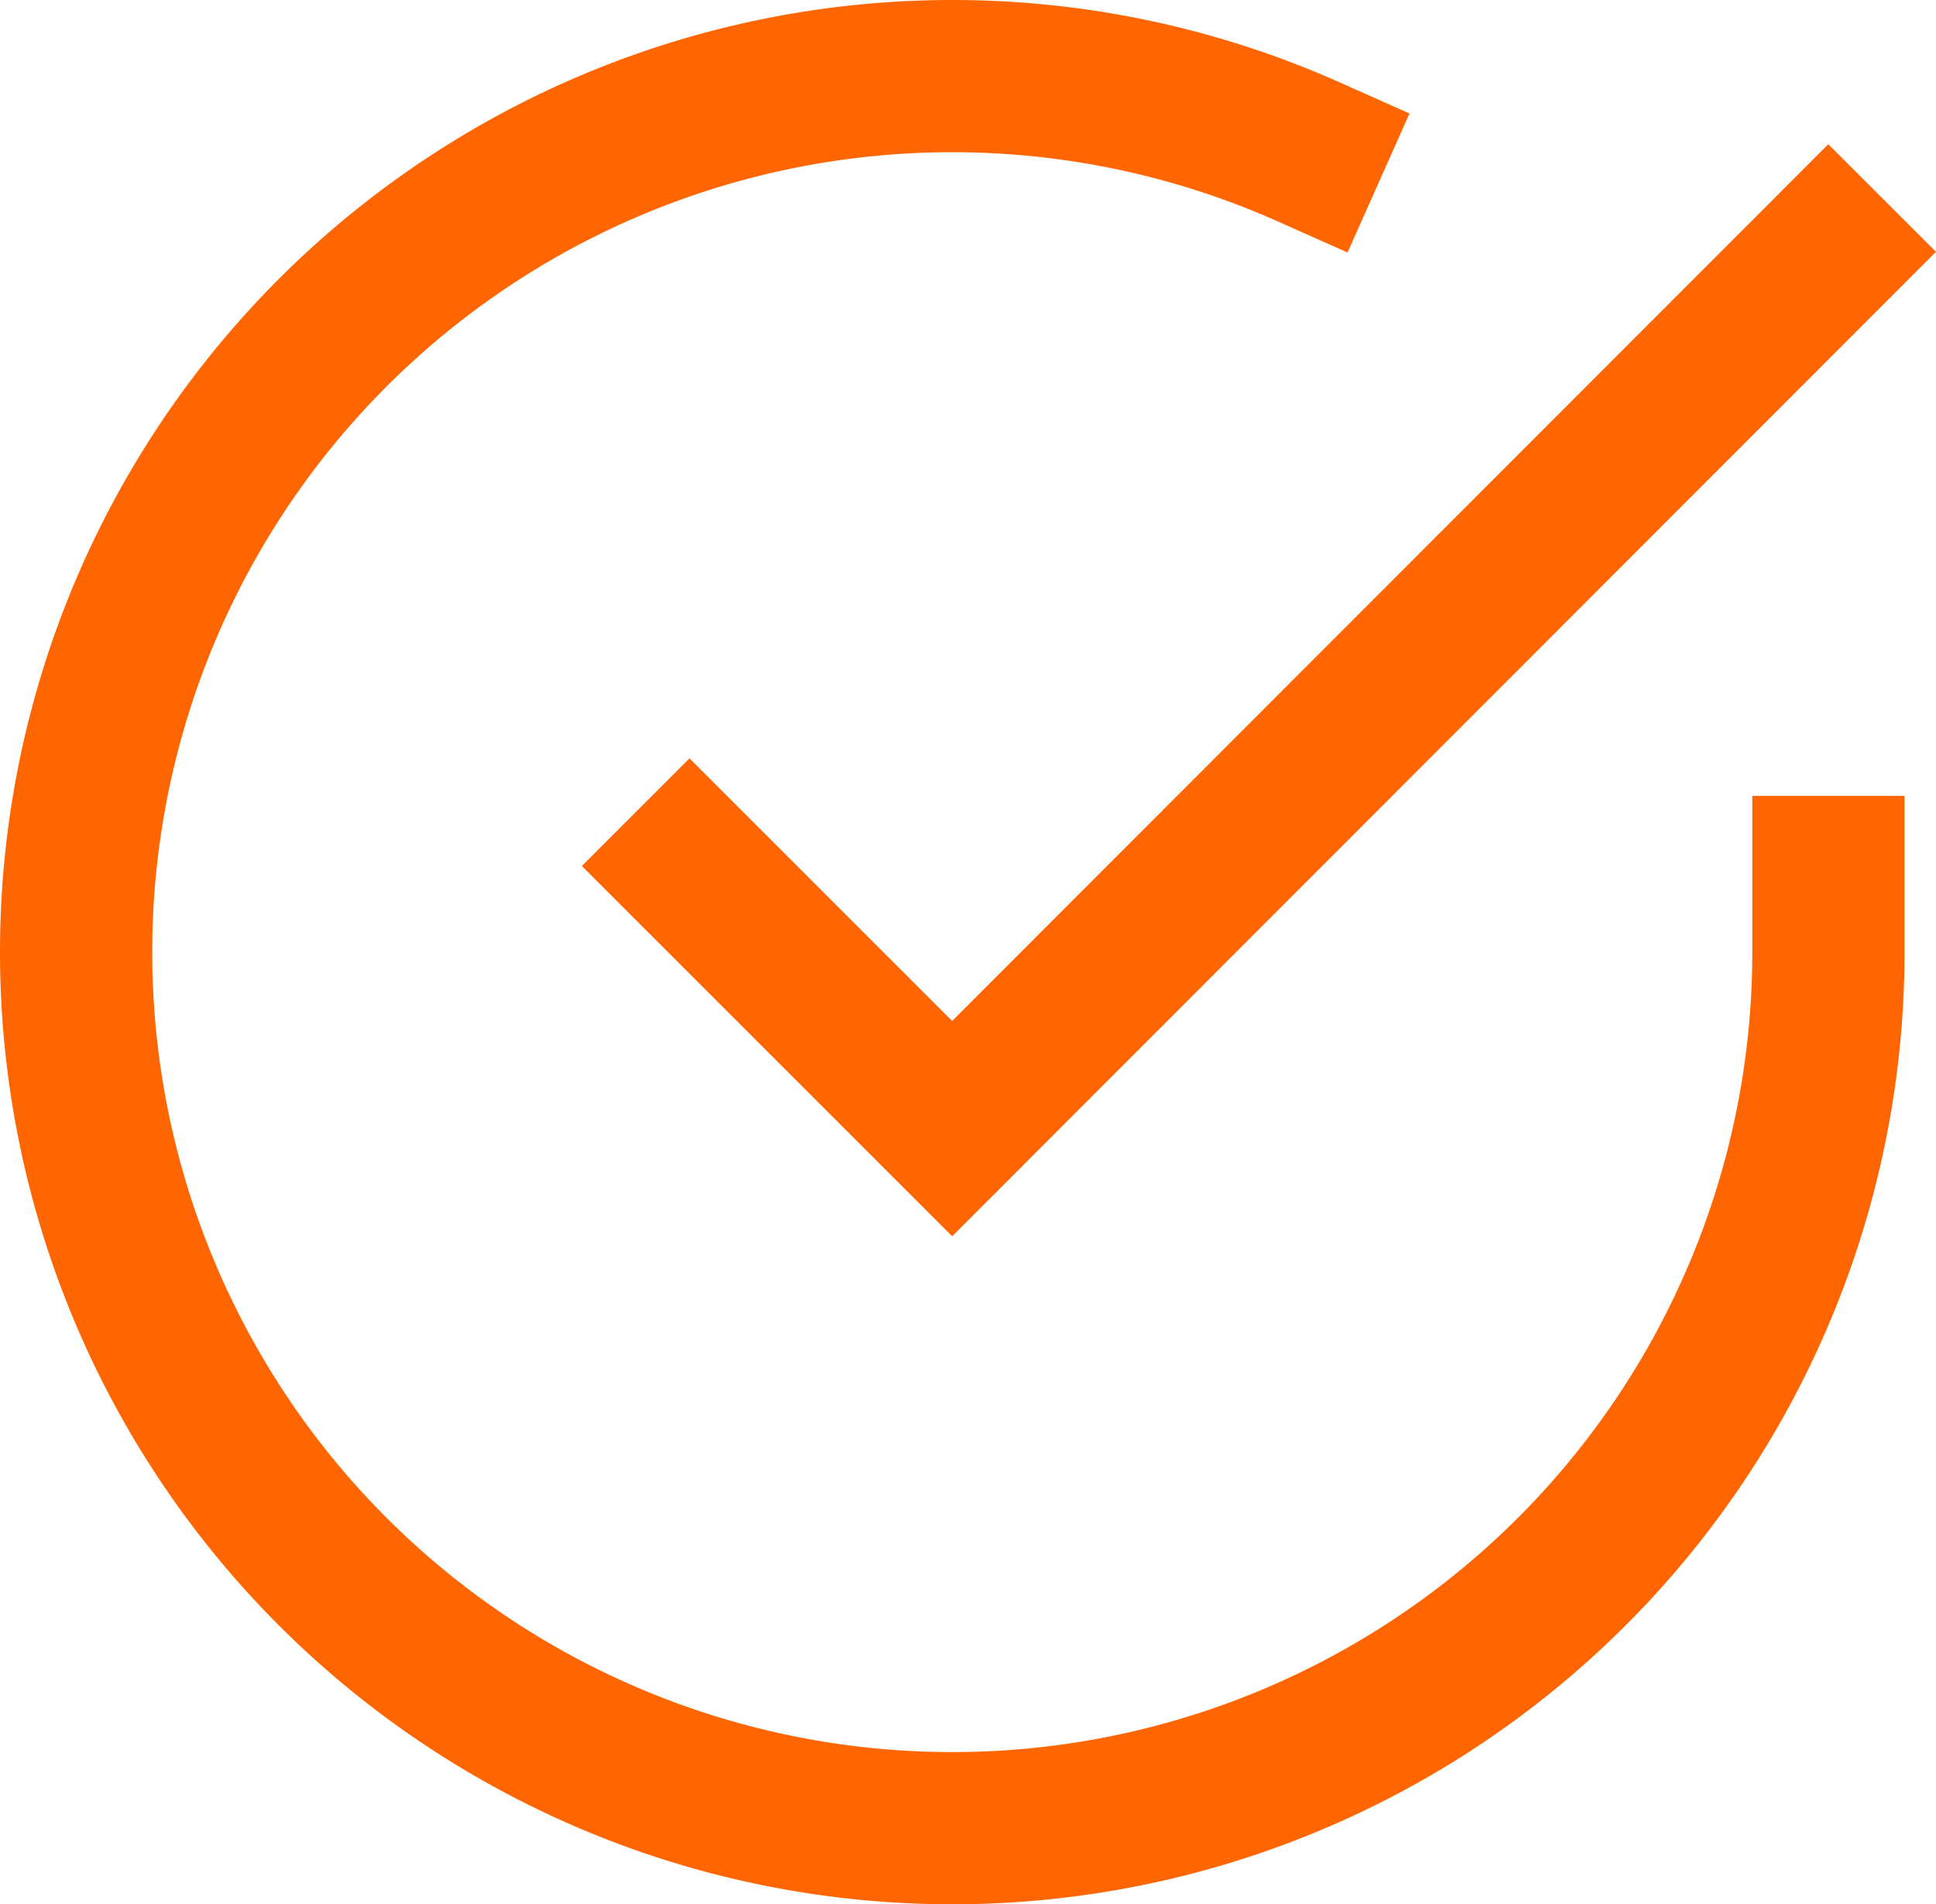 <svg xmlns="http://www.w3.org/2000/svg" width="19.076" height="18.766" viewBox="0 0 19.076 18.766">
    <g data-name="Grupo 10130">
        <path data-name="Trazado 16285" d="M19.266 9.843v.794a8.633 8.633 0 1 1-5.118-7.889" transform="translate(-1.25 -1.25)" style="fill:none;stroke:#ff6602;stroke-linecap:square;stroke-width:1.5px"/>
        <path data-name="Trazado 16286" d="m36.181 8.581-8.633 8.64-2.588-2.588" transform="translate(-18.166 -6.099)" style="fill:none;stroke:#ff6602;stroke-linecap:square;stroke-width:1.5px"/>
    </g>
</svg>
